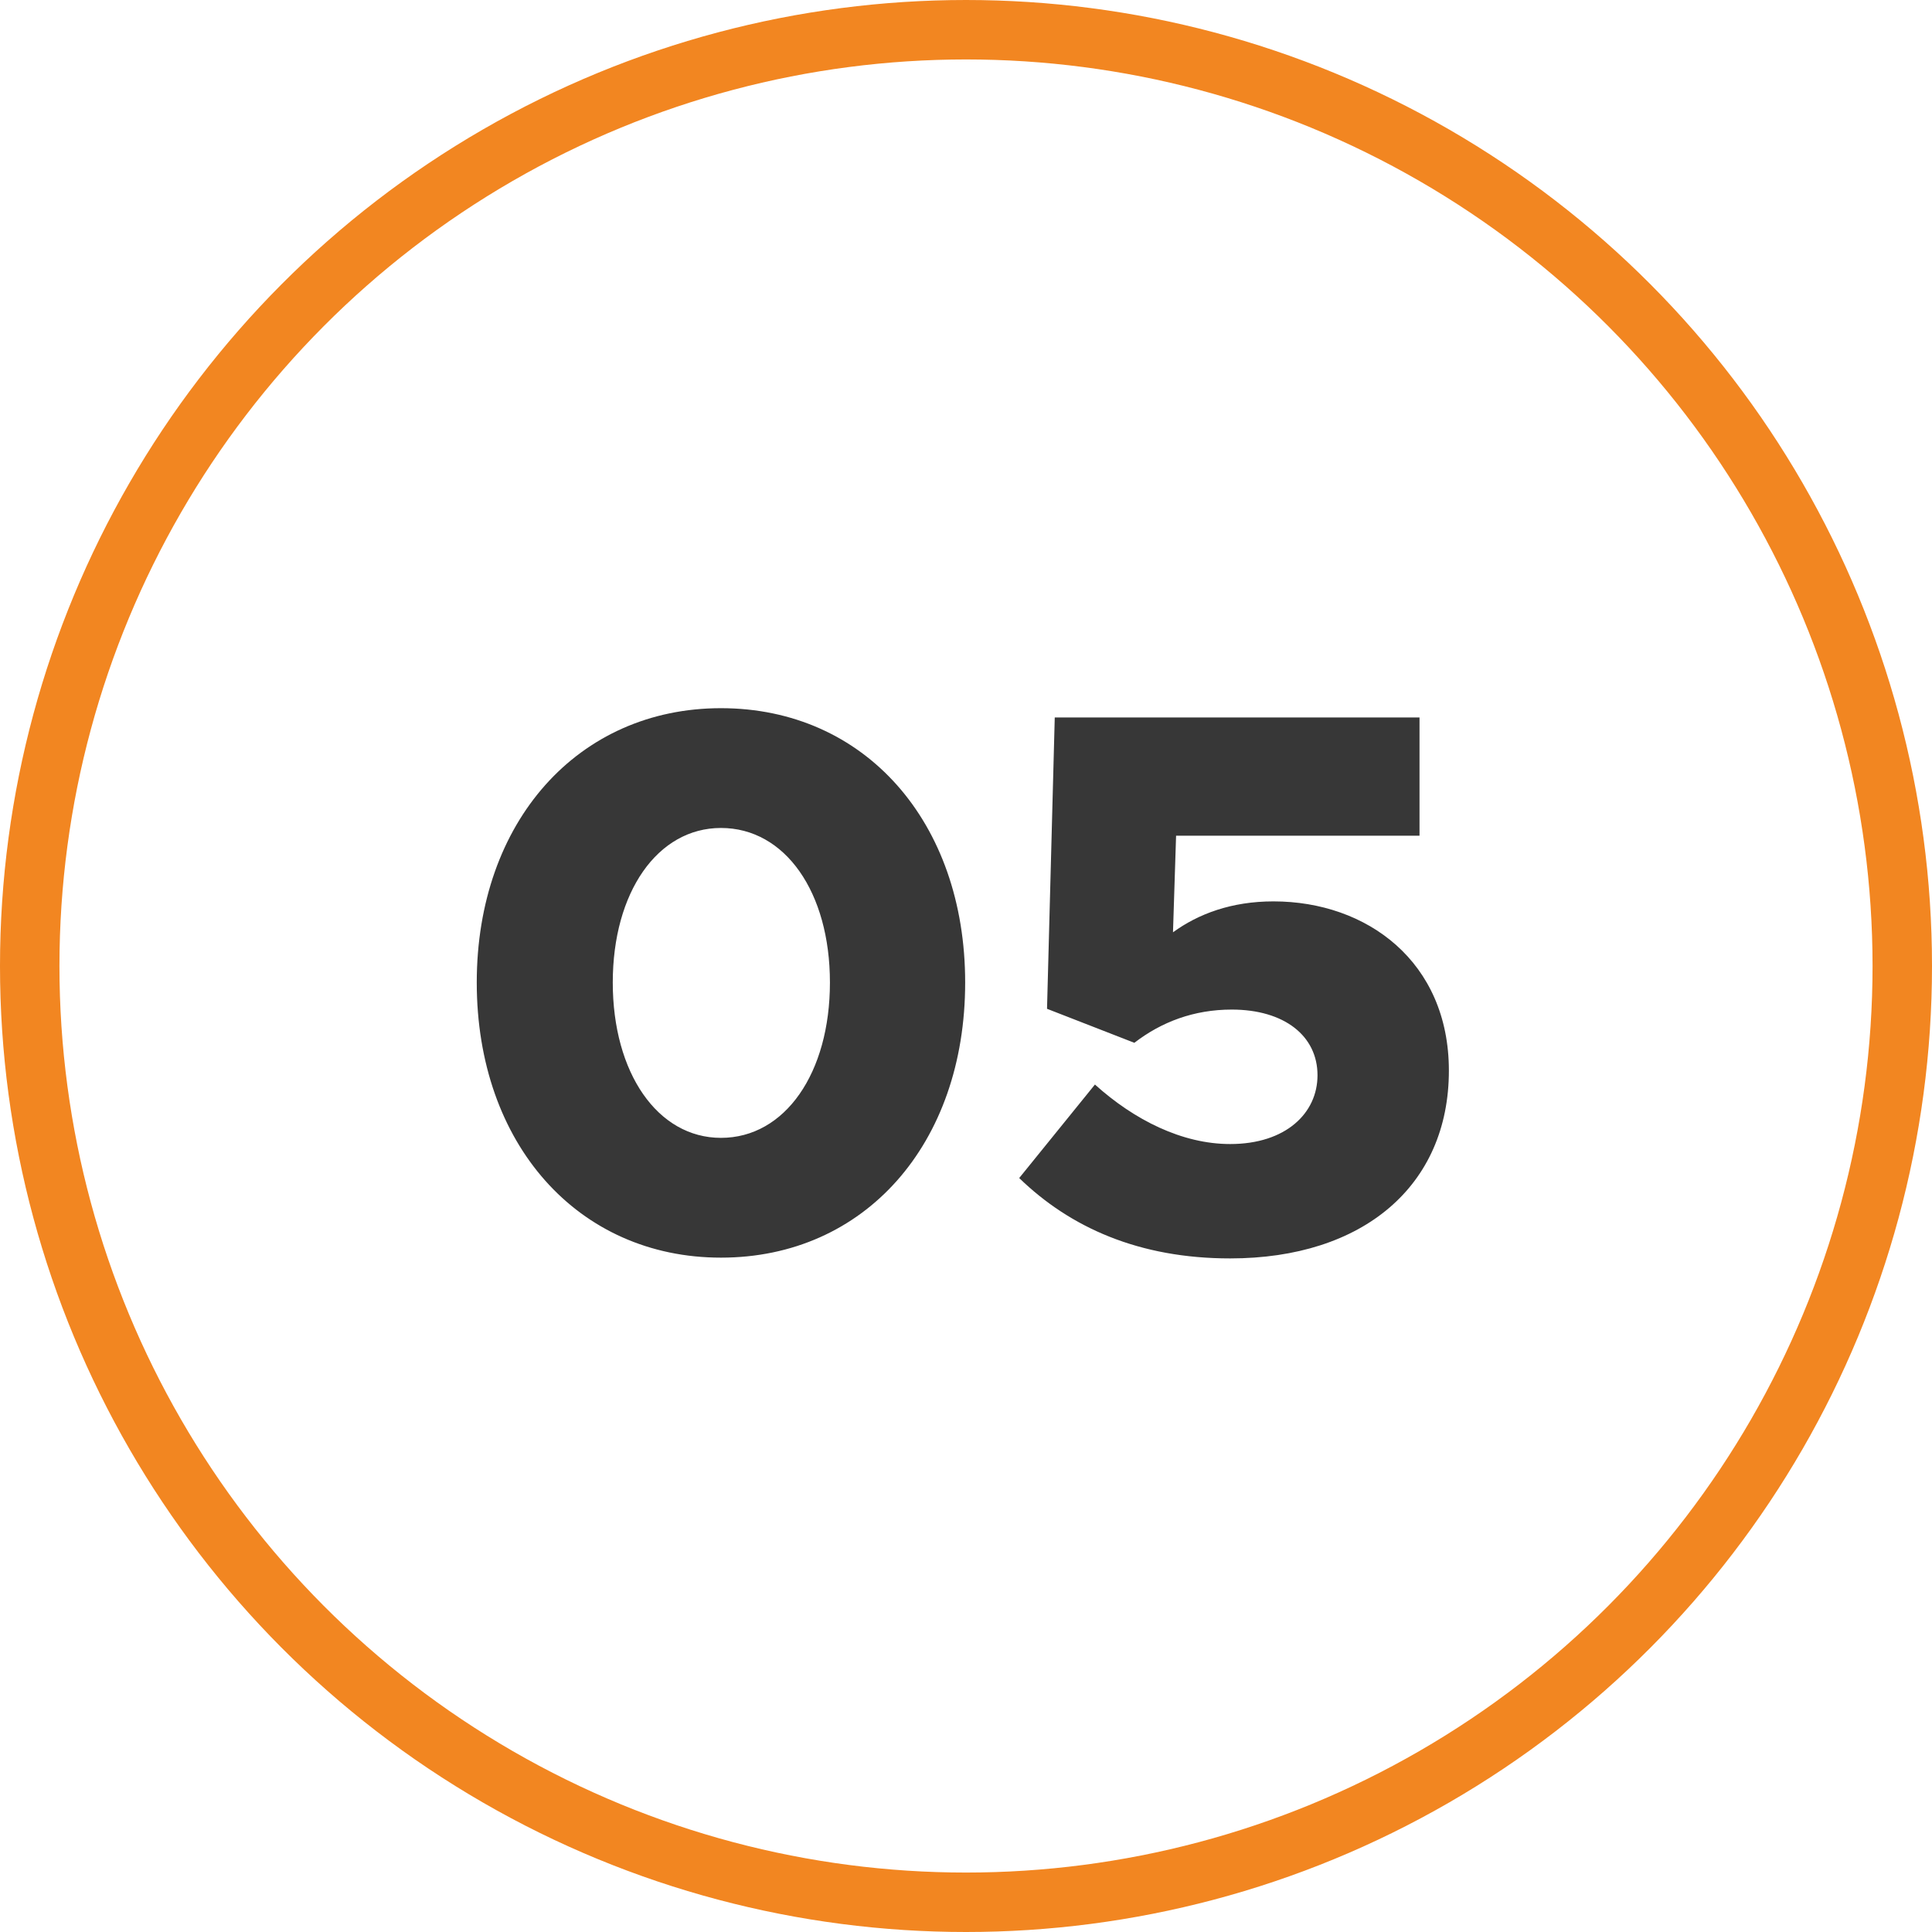 <svg xmlns="http://www.w3.org/2000/svg" width="65" height="65" viewBox="0 0 65 65" fill="none"><circle cx="32.5" cy="32.5" r="31.5" stroke="#F28621" stroke-width="2"></circle><path d="M24.256 42.312C29.092 42.312 32.472 38.49 32.472 33.056C32.472 27.648 29.092 23.826 24.256 23.826C19.446 23.826 16.04 27.648 16.04 33.056C16.04 38.49 19.446 42.312 24.256 42.312ZM24.256 38.282C22.124 38.282 20.616 36.098 20.616 33.056C20.616 30.014 22.124 27.856 24.256 27.856C26.414 27.856 27.922 30.014 27.922 33.056C27.922 36.098 26.414 38.282 24.256 38.282ZM41.388 42.338C45.86 42.338 48.746 39.894 48.746 36.02C48.746 32.354 45.99 30.326 42.844 30.326C41.44 30.326 40.322 30.742 39.464 31.366L39.568 28.116H47.758V24.138H35.486L35.226 33.94L38.164 35.084C39.074 34.382 40.166 33.966 41.44 33.966C43.208 33.966 44.326 34.85 44.326 36.176C44.326 37.45 43.26 38.49 41.388 38.49C39.776 38.49 38.164 37.684 36.838 36.488L34.29 39.634C36.006 41.298 38.32 42.338 41.388 42.338Z" fill="#373737"></path></svg>